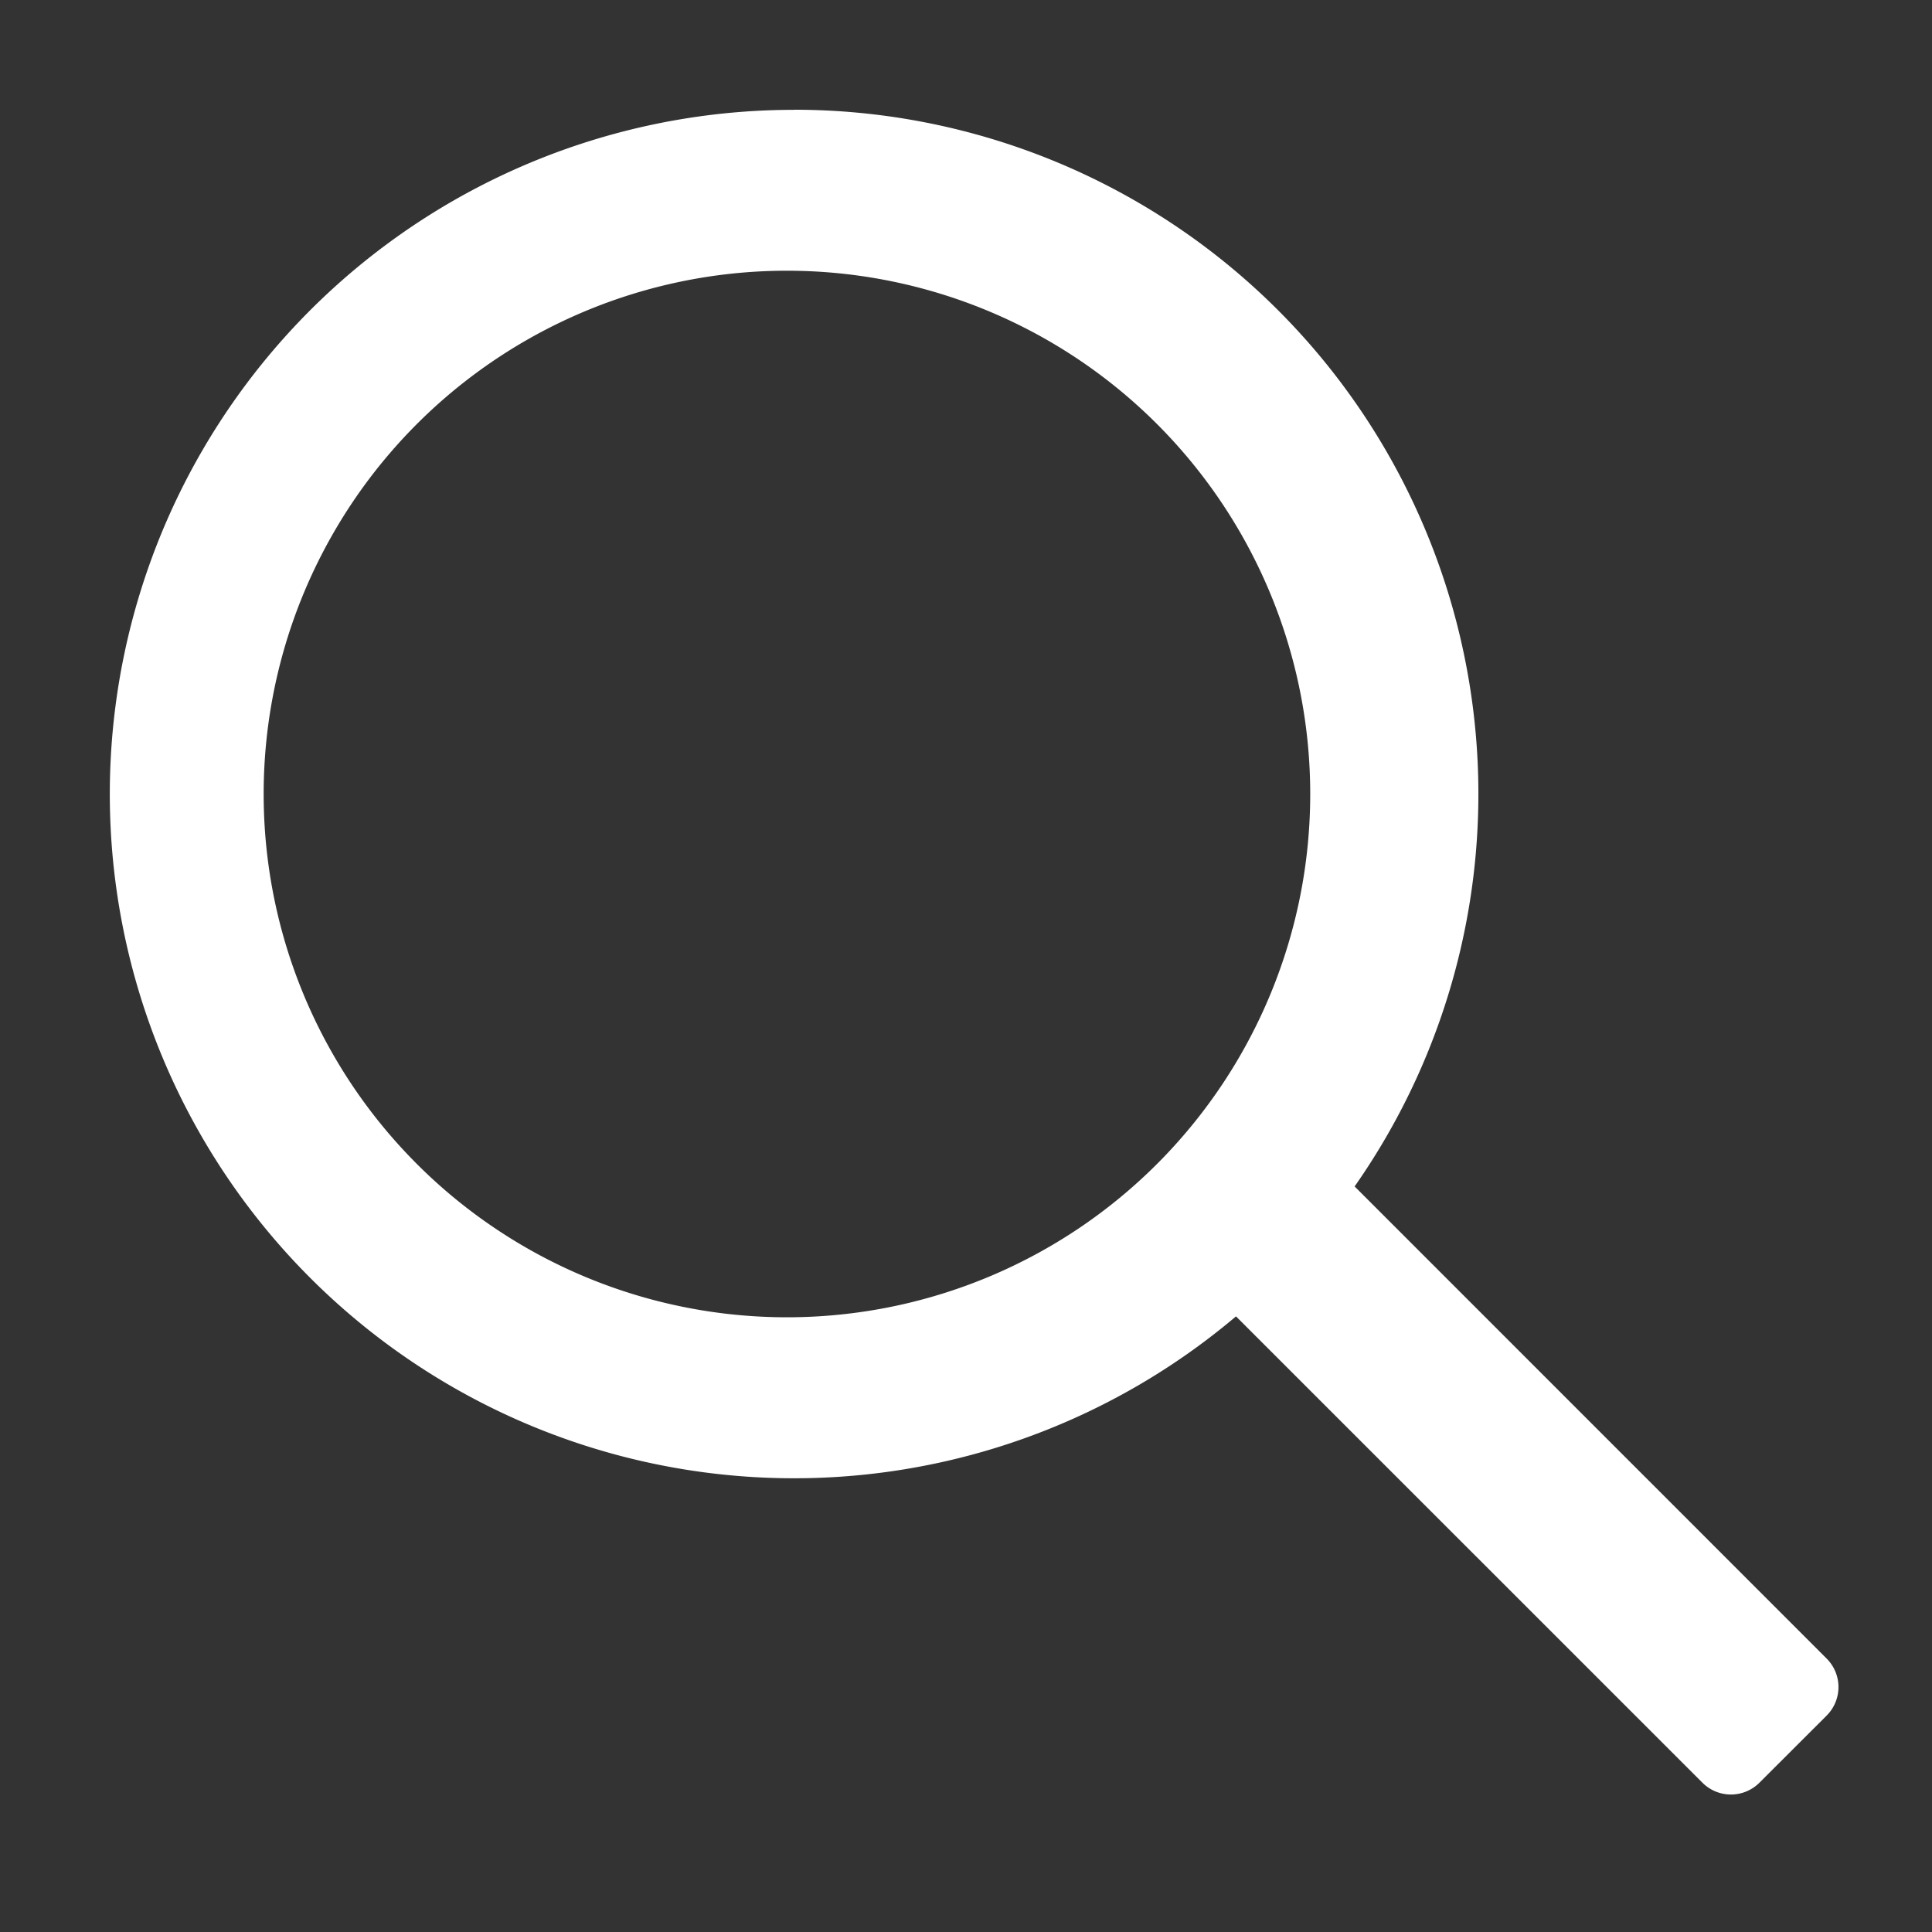 <svg width="20" height="20" viewBox="0 0 20 20" xmlns="http://www.w3.org/2000/svg">
    <rect x="0" y="0" width="20" height="20" fill="#333333" stroke="none"/>
    <path d="M8.22 1.136a7.083 7.083 0 0 1 5.803 11.146l4.887 4.888a.417.417 0 0 1 0 .589l-.697.696a.417.417 0 0 1-.589 0l-4.829-4.828A7.083 7.083 0 1 1 8.22 1.137zm0 1.667a5.417 5.417 0 1 0 0 10.833 5.417 5.417 0 0 0 0-10.833z" fill="#FFF" fill-rule="nonzero"/>
</svg>
